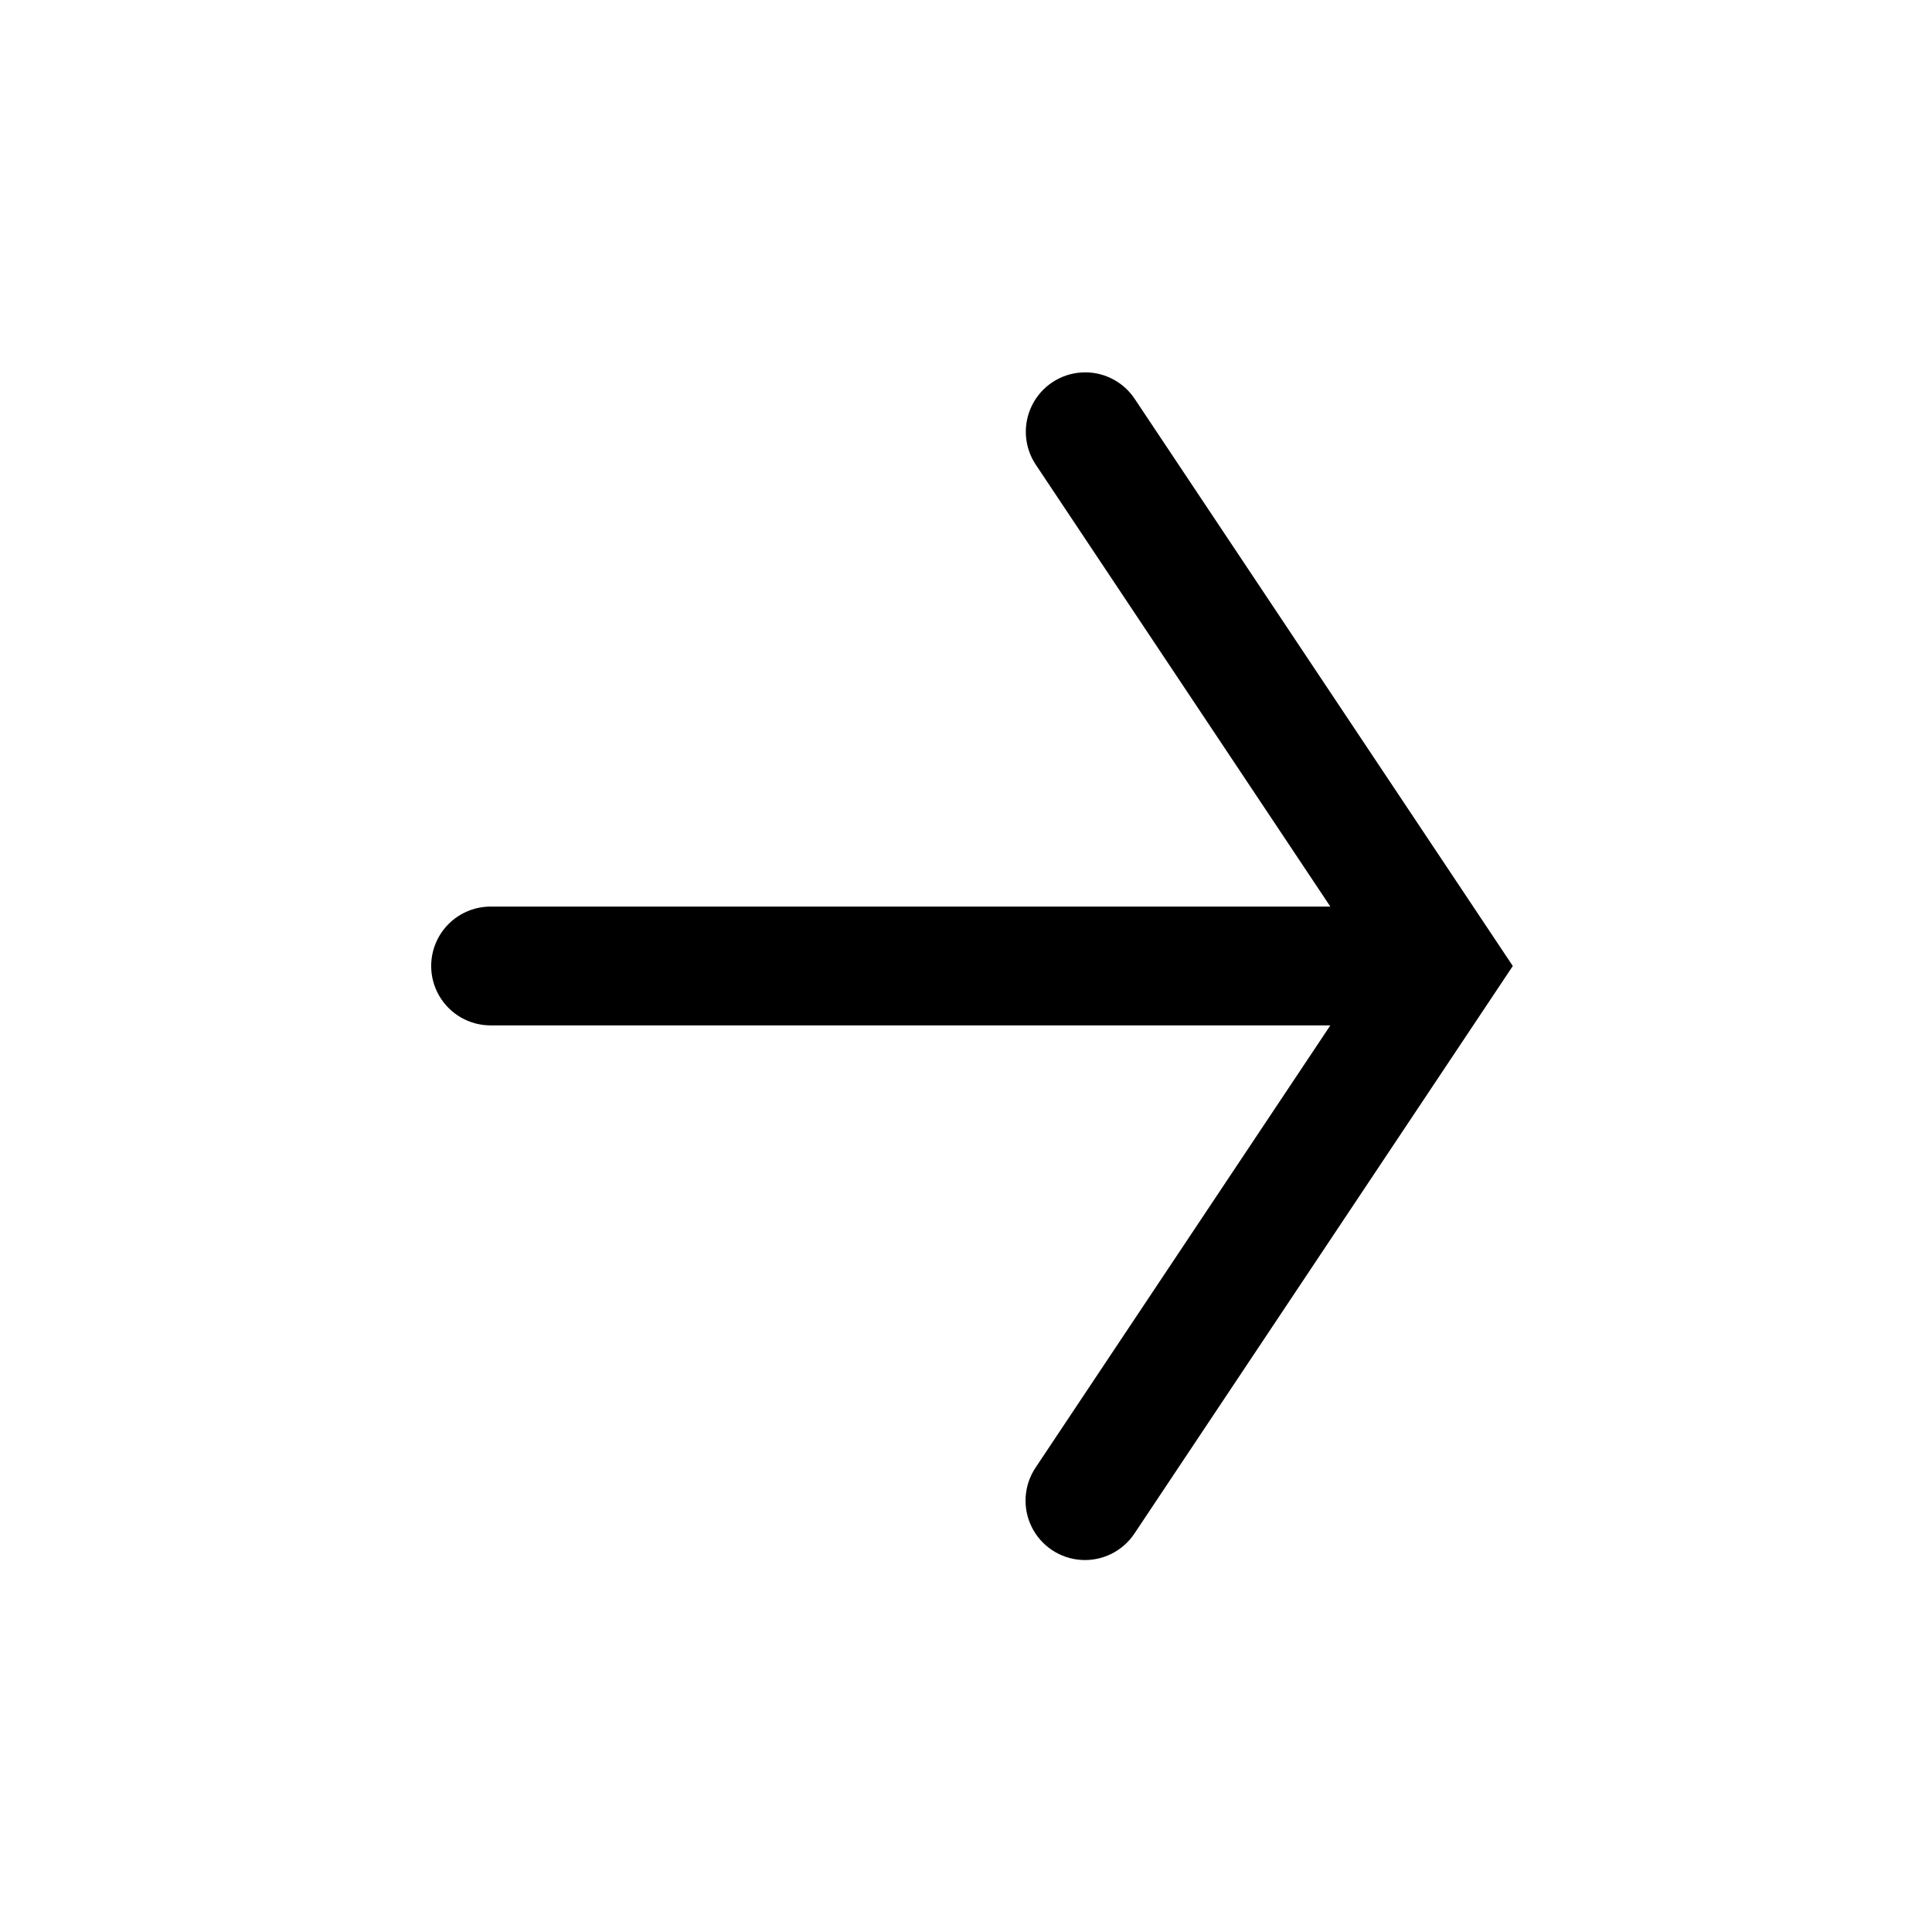 <?xml version="1.0" encoding="UTF-8"?>
<!-- Uploaded to: SVG Repo, www.svgrepo.com, Generator: SVG Repo Mixer Tools -->
<svg fill="#000000" width="800px" height="800px" version="1.1" viewBox="144 144 512 512" xmlns="http://www.w3.org/2000/svg">
 <path d="m544.91 400-100.29 150.43h-0.004c-3.121 4.672-8.5 7.328-14.109 6.965-5.609-0.363-10.602-3.691-13.094-8.727-2.492-5.039-2.109-11.027 1.004-15.707l78.137-117.22h-222.54c-5.625 0-10.824-3-13.637-7.871s-2.812-10.875 0-15.746 8.012-7.871 13.637-7.871h222.54l-78.137-117.22c-3.059-4.68-3.406-10.629-0.91-15.633 2.492-5.004 7.449-8.312 13.027-8.688 5.578-0.379 10.938 2.231 14.082 6.856z"/>
</svg>